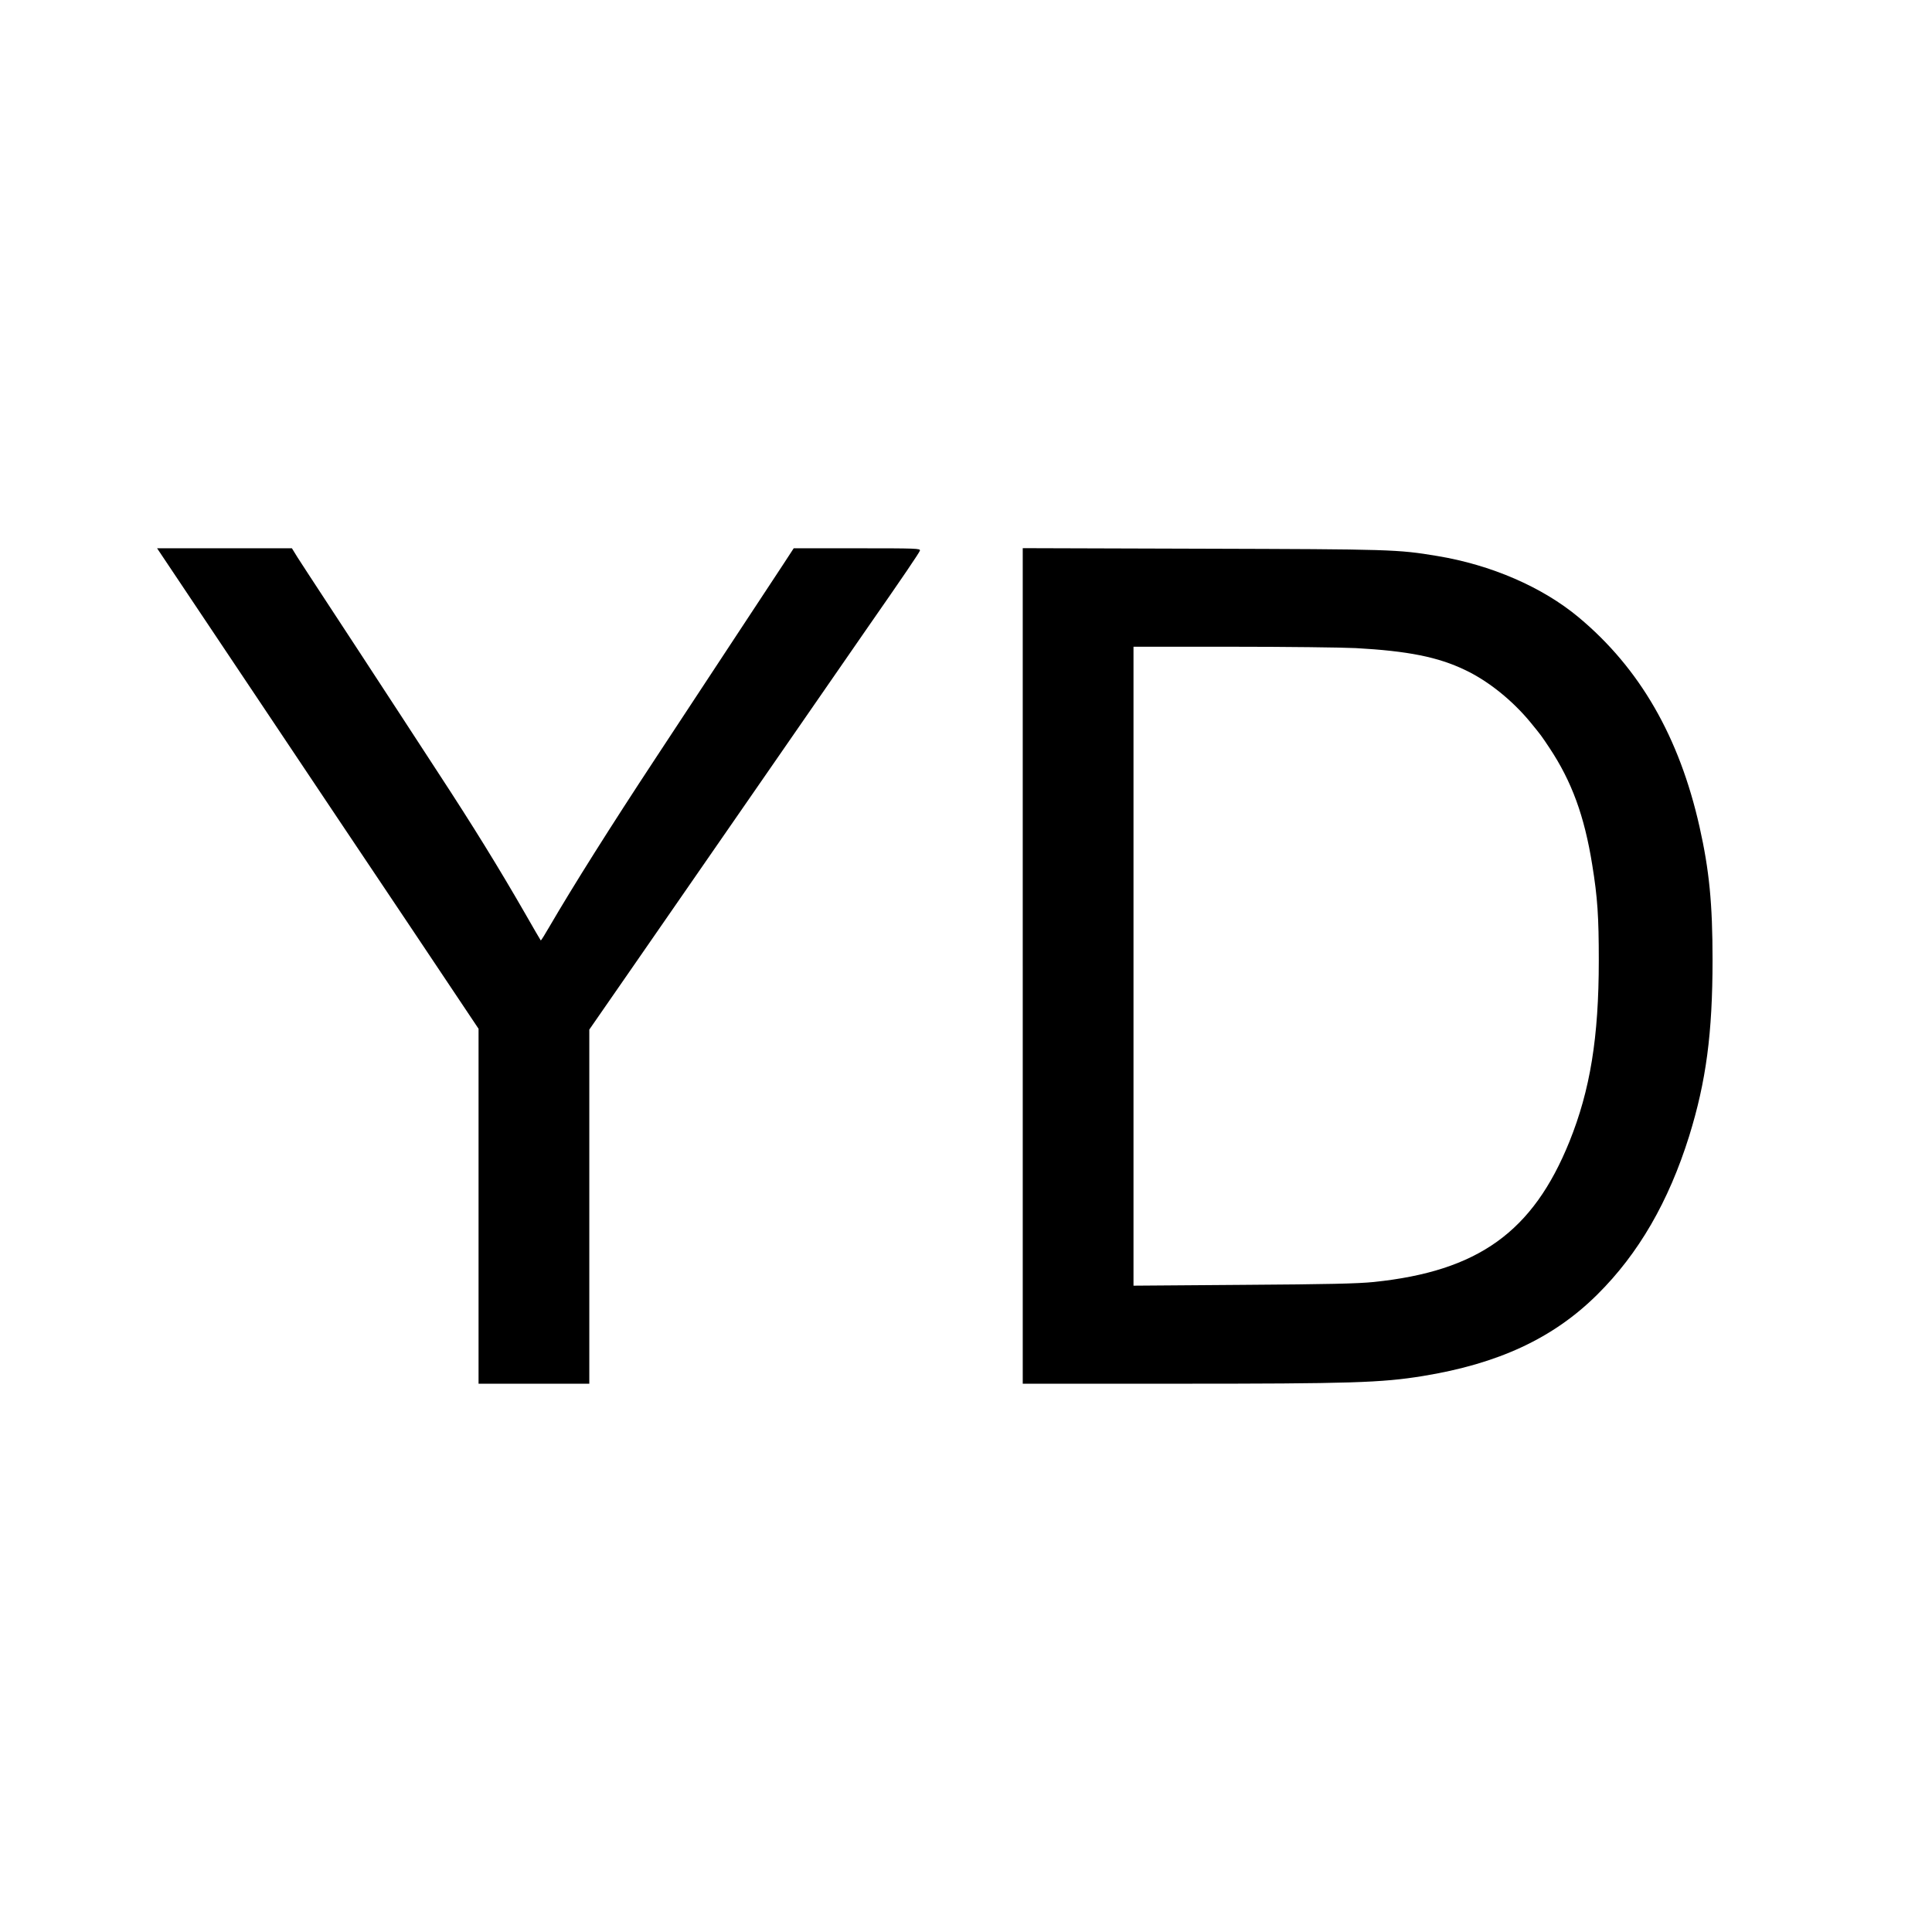 <?xml version="1.0" standalone="no"?>
<!DOCTYPE svg PUBLIC "-//W3C//DTD SVG 20010904//EN"
 "http://www.w3.org/TR/2001/REC-SVG-20010904/DTD/svg10.dtd">
<svg version="1.0" xmlns="http://www.w3.org/2000/svg"
 width="1413pt" height="1413pt" viewBox="0 0 1413 1413"
 preserveAspectRatio="xMidYMid meet">
<g transform="translate(0,1413) scale(0.1,-0.1)"
fill="#000000" stroke="none">
<path d="M1836 9093 c378 -566 907 -1356 1176 -1757 l488 -730 0 -1298 0
-1298 405 0 405 0 0 1295 0 1295 262 378 c143 207 284 411 313 452 86 124 664
959 720 1040 80 116 683 987 730 1055 271 389 389 563 393 578 4 16 -23 17
-459 17 l-464 0 -77 -118 c-42 -64 -192 -292 -334 -507 -141 -214 -294 -446
-339 -515 -45 -69 -162 -246 -260 -395 -330 -501 -598 -926 -780 -1238 -31
-54 -58 -97 -60 -95 -2 2 -54 91 -115 198 -191 332 -379 637 -633 1025 -50 77
-181 277 -290 445 -110 168 -242 370 -294 450 -52 80 -164 251 -249 380 -85
129 -173 265 -197 302 l-42 68 -493 0 -493 0 687 -1027z"/>
<path d="M7480 7066 l0 -3056 1128 0 c1272 0 1495 7 1797 56 554 90 956 277
1277 596 302 299 522 680 672 1159 124 400 171 752 171 1289 0 411 -24 656
-95 972 -148 659 -437 1160 -884 1533 -266 222 -641 384 -1036 449 -290 48
-331 49 -1717 53 l-1313 4 0 -3055z m2435 2324 c382 -21 602 -65 800 -160 171
-81 348 -224 480 -385 79 -97 74 -90 138 -186 162 -244 255 -497 312 -854 39
-239 48 -380 48 -700 0 -563 -63 -948 -215 -1325 -267 -660 -667 -947 -1430
-1026 -119 -12 -331 -17 -955 -21 l-803 -6 0 2337 0 2336 723 0 c397 0 803 -5
902 -10z"/>
</g>
</svg>
